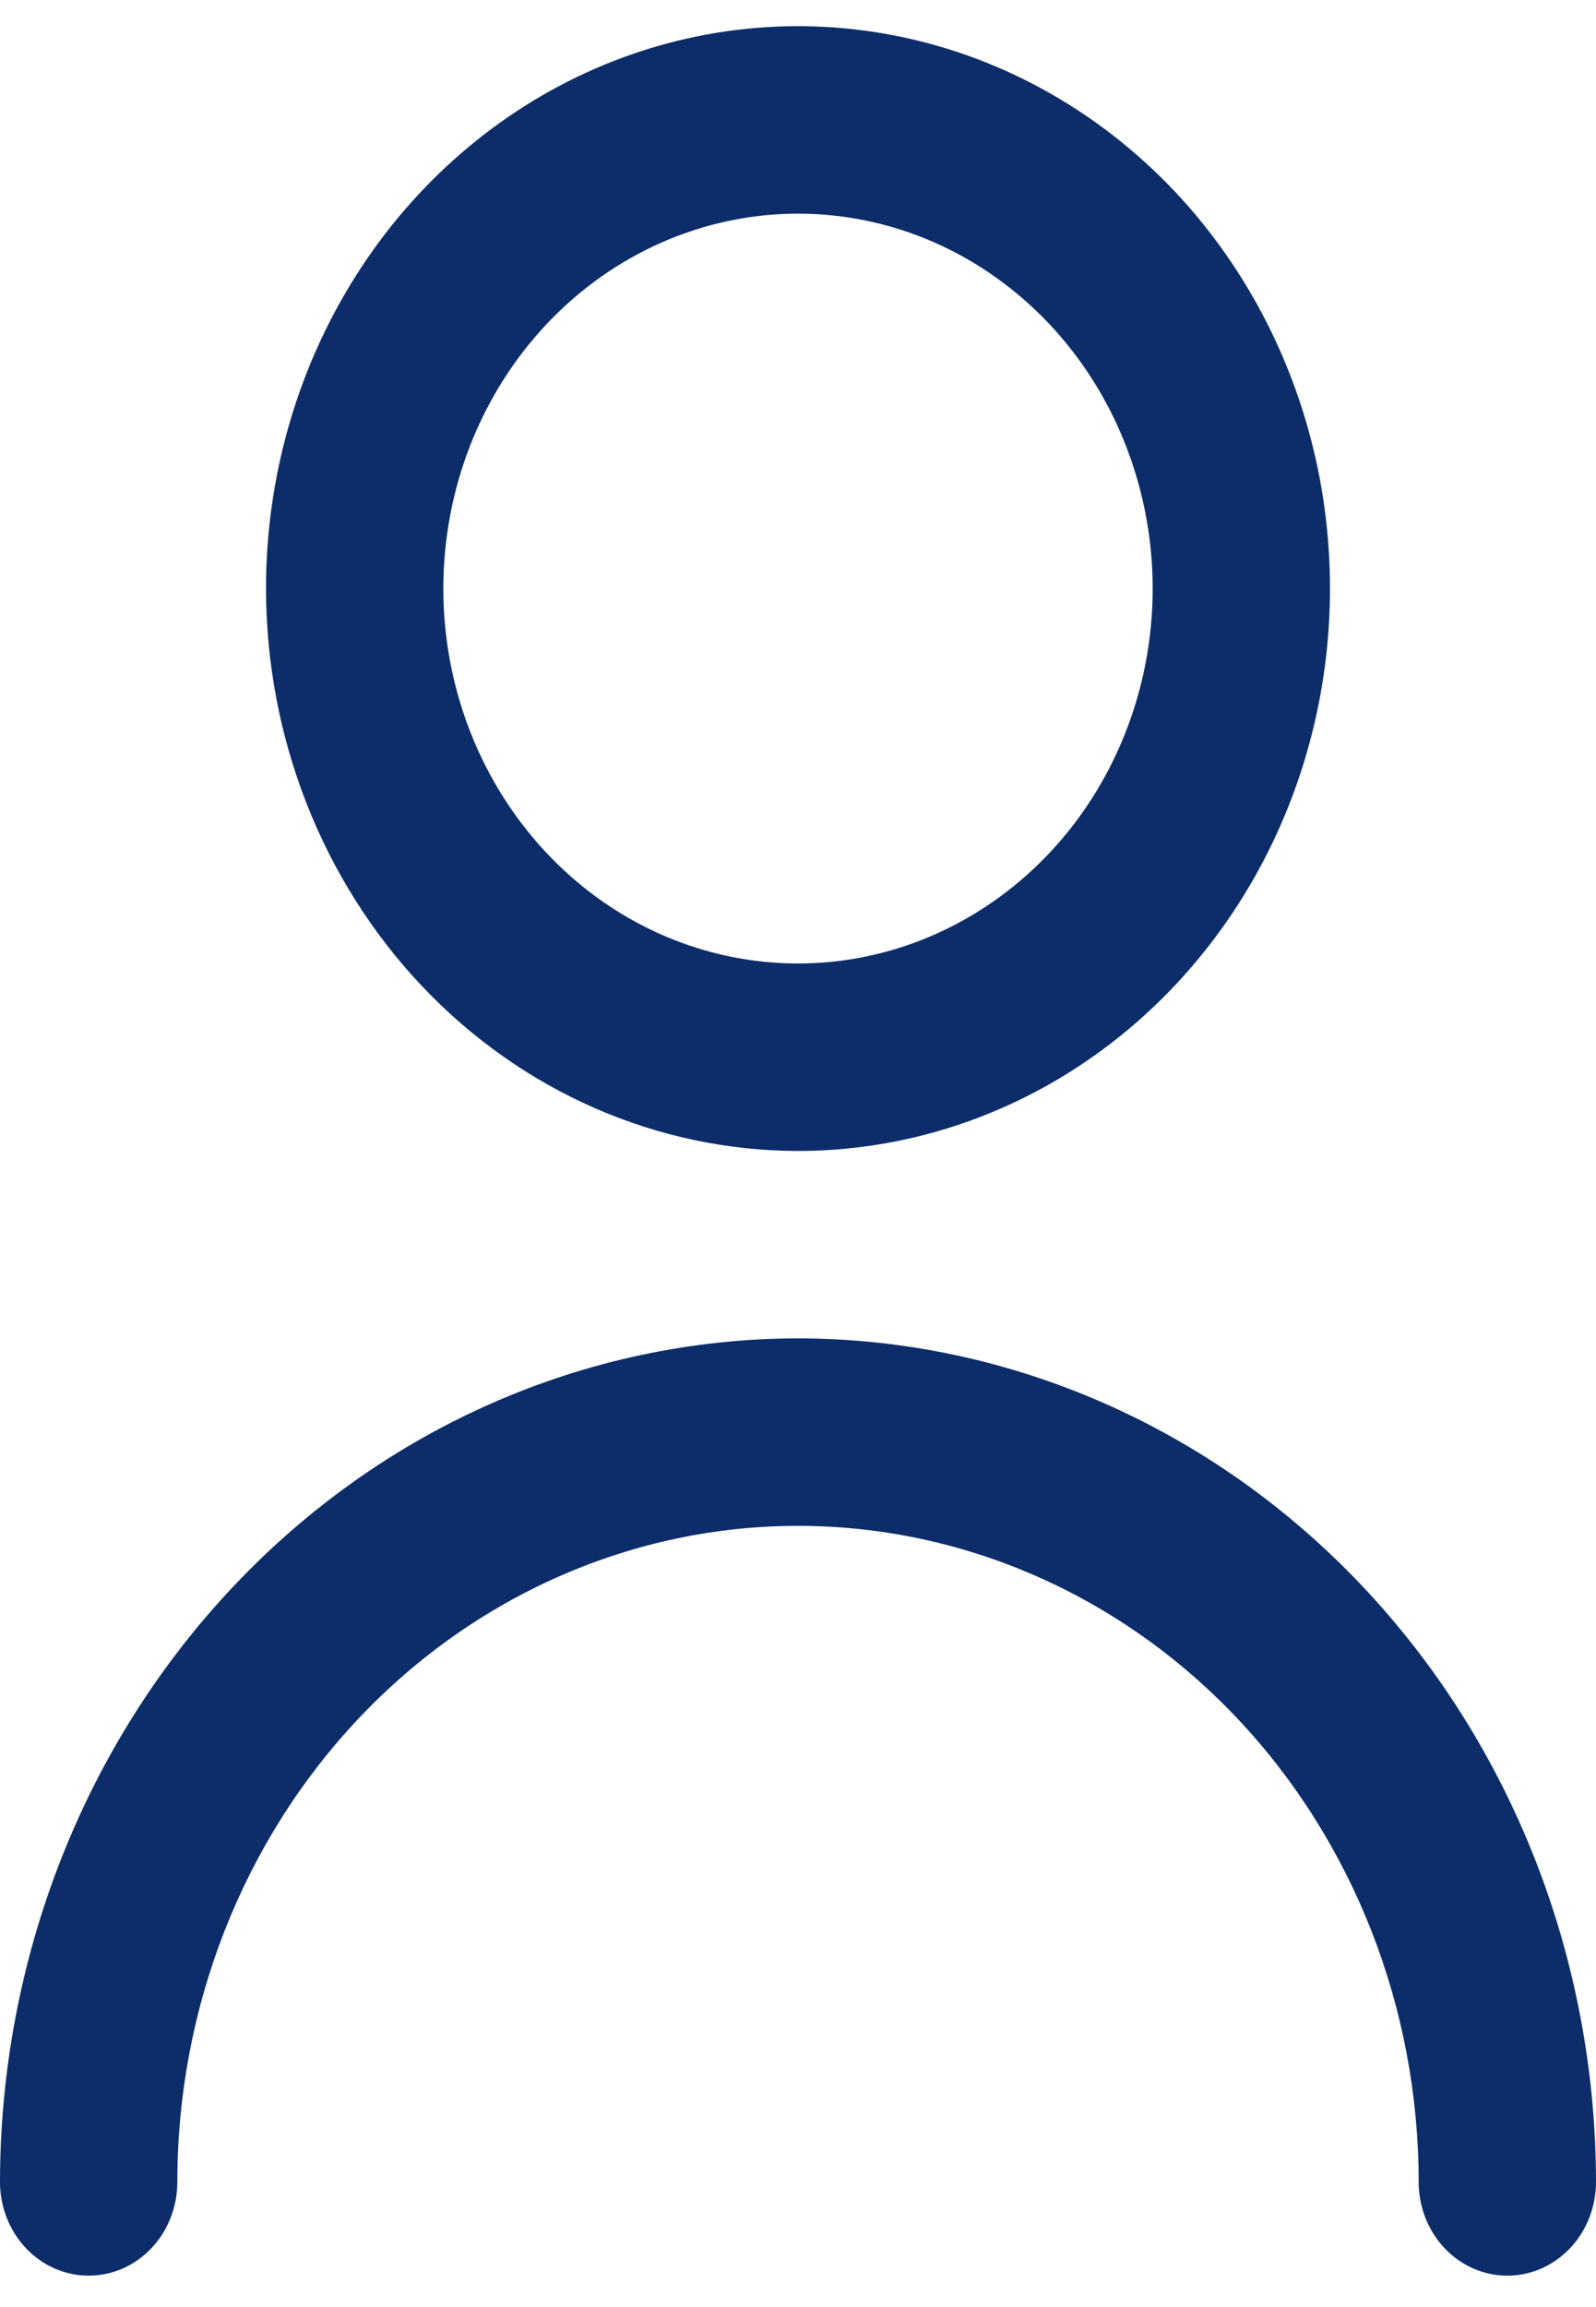 <?xml version="1.0" encoding="UTF-8"?> <svg xmlns="http://www.w3.org/2000/svg" width="18" height="26" viewBox="0 0 18 26" fill="none"><path d="M9 12.971C10.187 12.971 11.347 12.599 12.333 11.903C13.32 11.206 14.089 10.216 14.543 9.058C14.997 7.9 15.116 6.626 14.885 5.396C14.653 4.167 14.082 3.038 13.243 2.151C12.403 1.265 11.334 0.661 10.171 0.417C9.007 0.172 7.8 0.298 6.704 0.777C5.608 1.257 4.67 2.069 4.011 3.112C3.352 4.154 3 5.379 3 6.633C3.002 8.313 3.634 9.924 4.759 11.113C5.884 12.301 7.409 12.969 9 12.971ZM9 2.408C9.791 2.408 10.565 2.655 11.222 3.12C11.88 3.584 12.393 4.244 12.695 5.016C12.998 5.788 13.078 6.638 12.923 7.457C12.769 8.277 12.388 9.03 11.828 9.621C11.269 10.211 10.556 10.614 9.78 10.777C9.004 10.94 8.2 10.856 7.469 10.537C6.738 10.217 6.114 9.675 5.674 8.98C5.235 8.285 5 7.469 5 6.633C5 5.512 5.421 4.438 6.172 3.645C6.922 2.853 7.939 2.408 9 2.408Z" fill="#0C2D69"></path><path d="M9 15.083C6.614 15.086 4.326 16.088 2.639 17.871C0.952 19.653 0.003 22.069 0 24.59C0 24.87 0.105 25.139 0.293 25.337C0.48 25.535 0.735 25.646 1 25.646C1.265 25.646 1.52 25.535 1.707 25.337C1.895 25.139 2 24.87 2 24.59C2 22.629 2.737 20.748 4.05 19.361C5.363 17.975 7.143 17.196 9 17.196C10.857 17.196 12.637 17.975 13.95 19.361C15.262 20.748 16 22.629 16 24.59C16 24.87 16.105 25.139 16.293 25.337C16.48 25.535 16.735 25.646 17 25.646C17.265 25.646 17.52 25.535 17.707 25.337C17.895 25.139 18 24.87 18 24.59C17.997 22.069 17.048 19.653 15.361 17.871C13.674 16.088 11.386 15.086 9 15.083Z" fill="#0C2D69"></path></svg> 